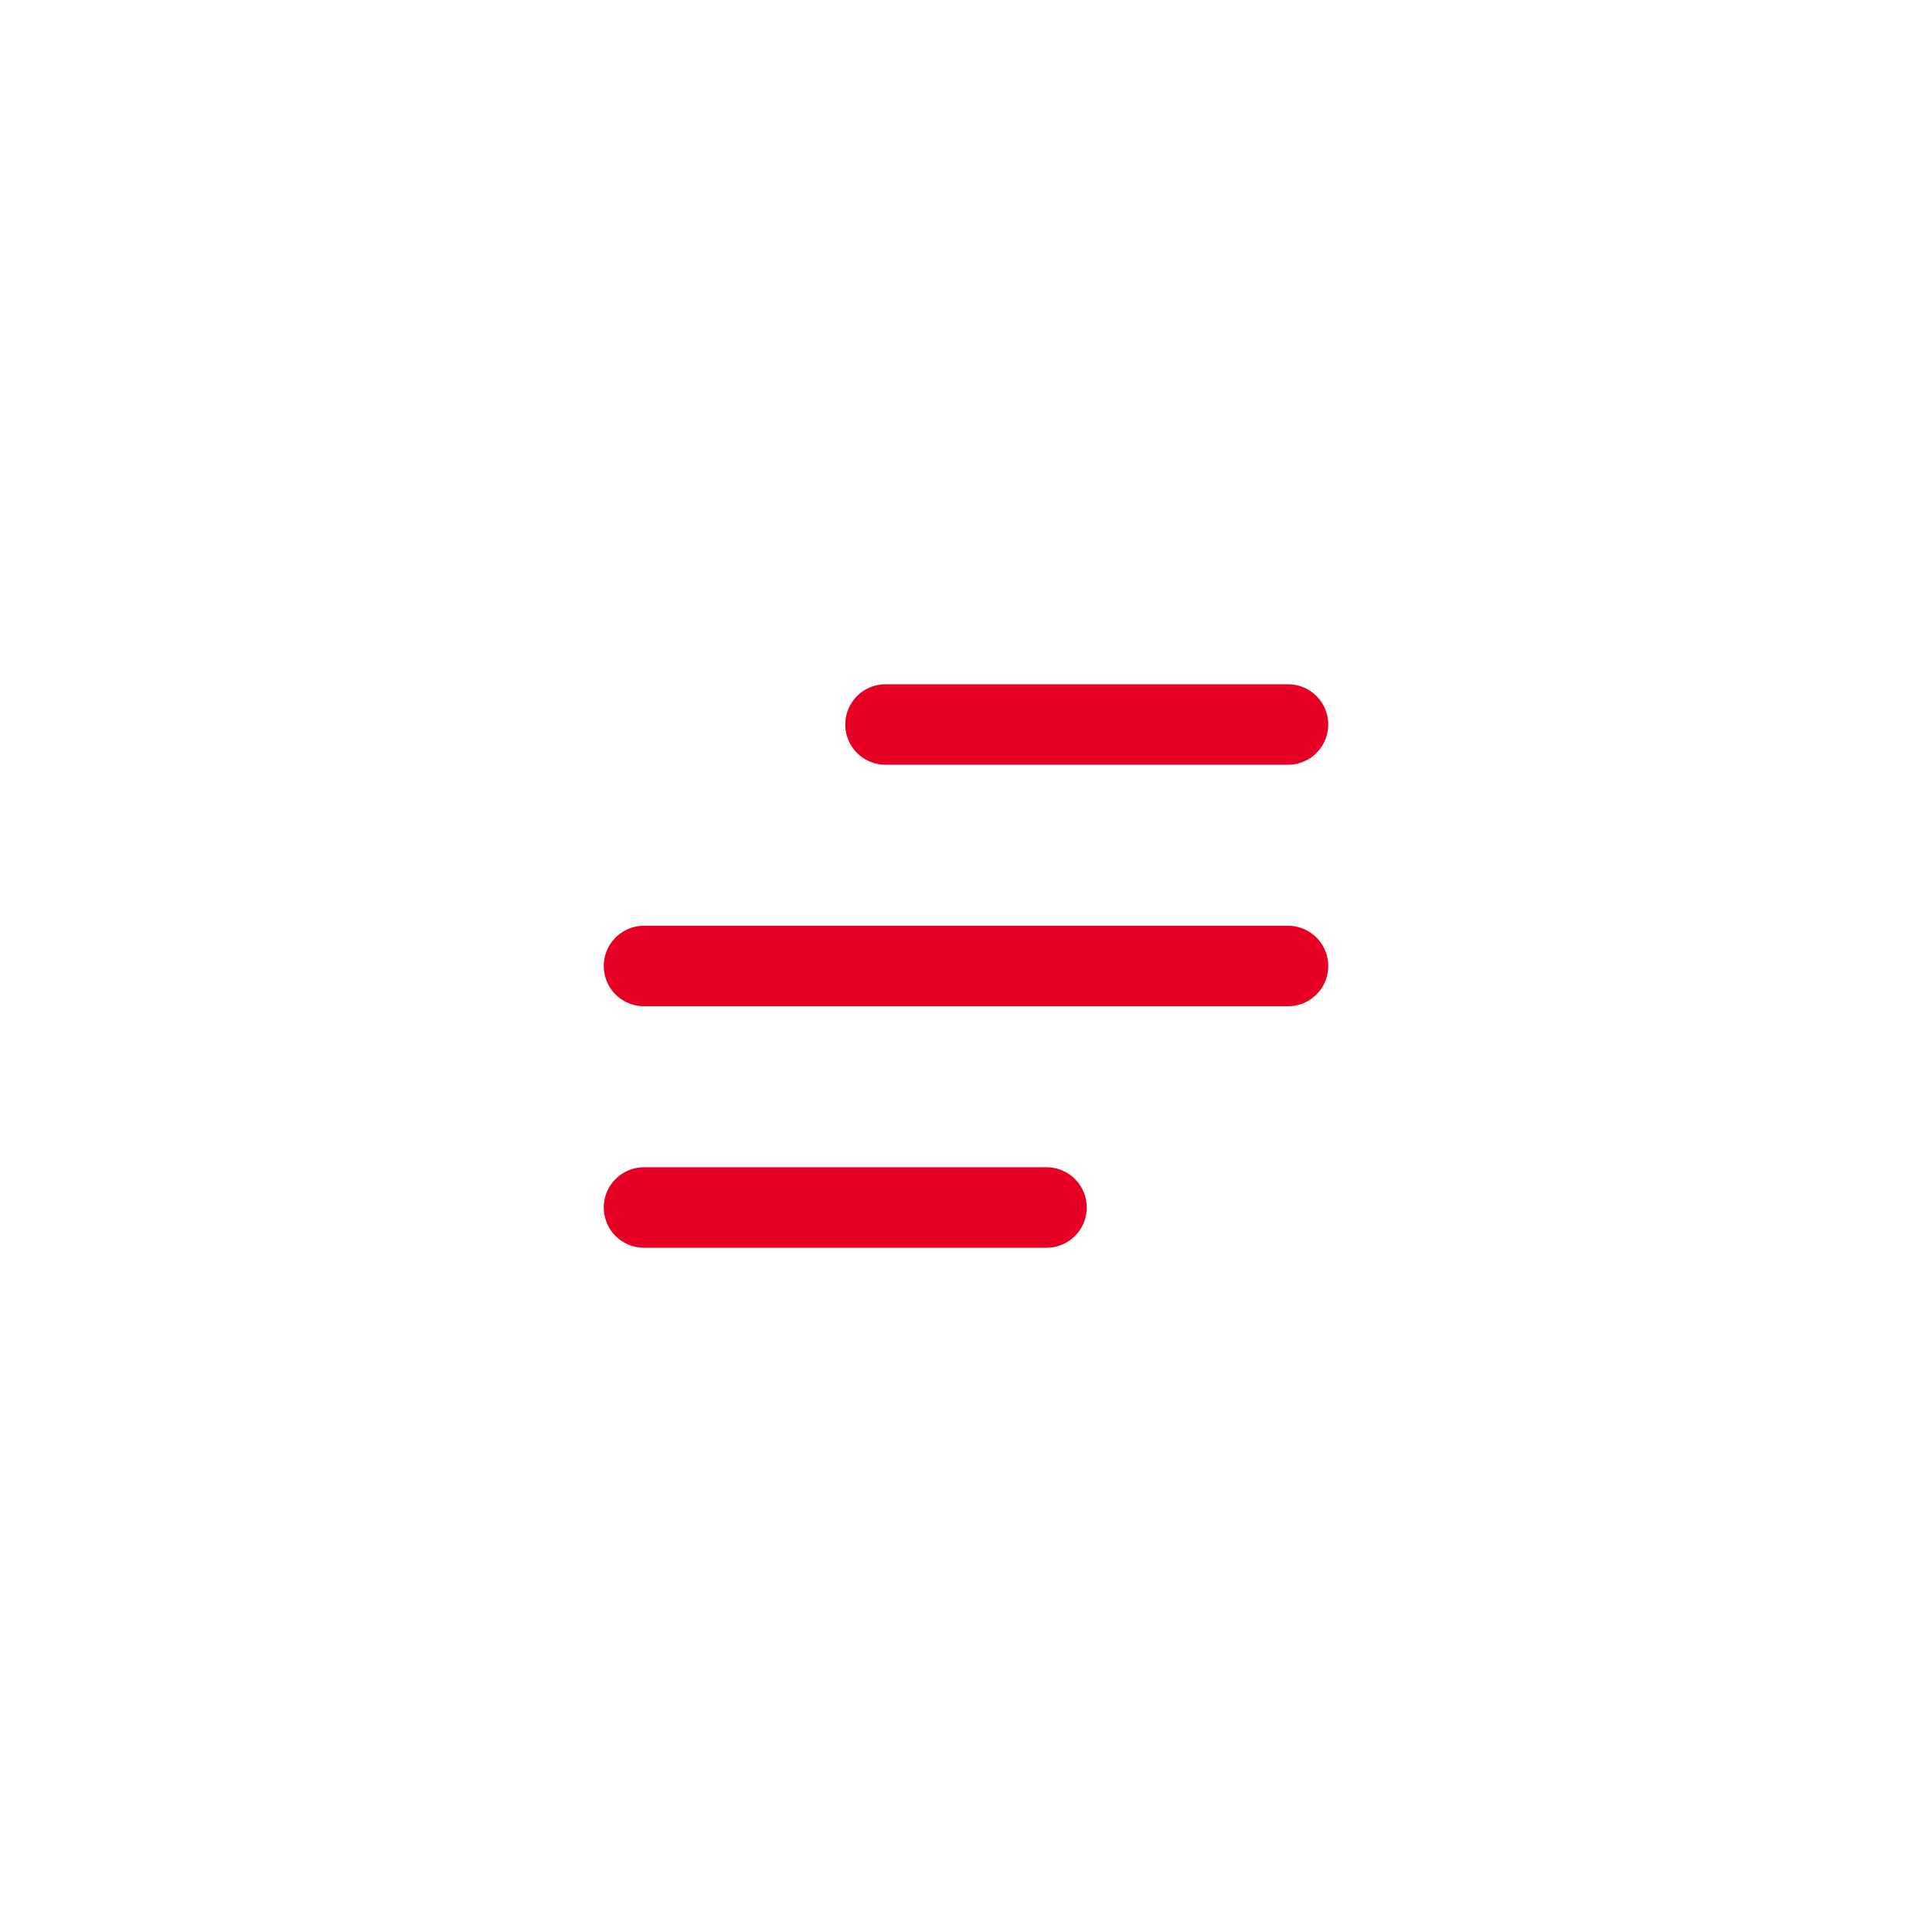 <svg width="48" height="48" viewBox="0 0 48 48" fill="none" xmlns="http://www.w3.org/2000/svg">
<path d="M22 18H32M16 24H32H19M16 30H26" stroke="#E60023" stroke-width="2" stroke-linecap="round" stroke-linejoin="round"/>
</svg>

